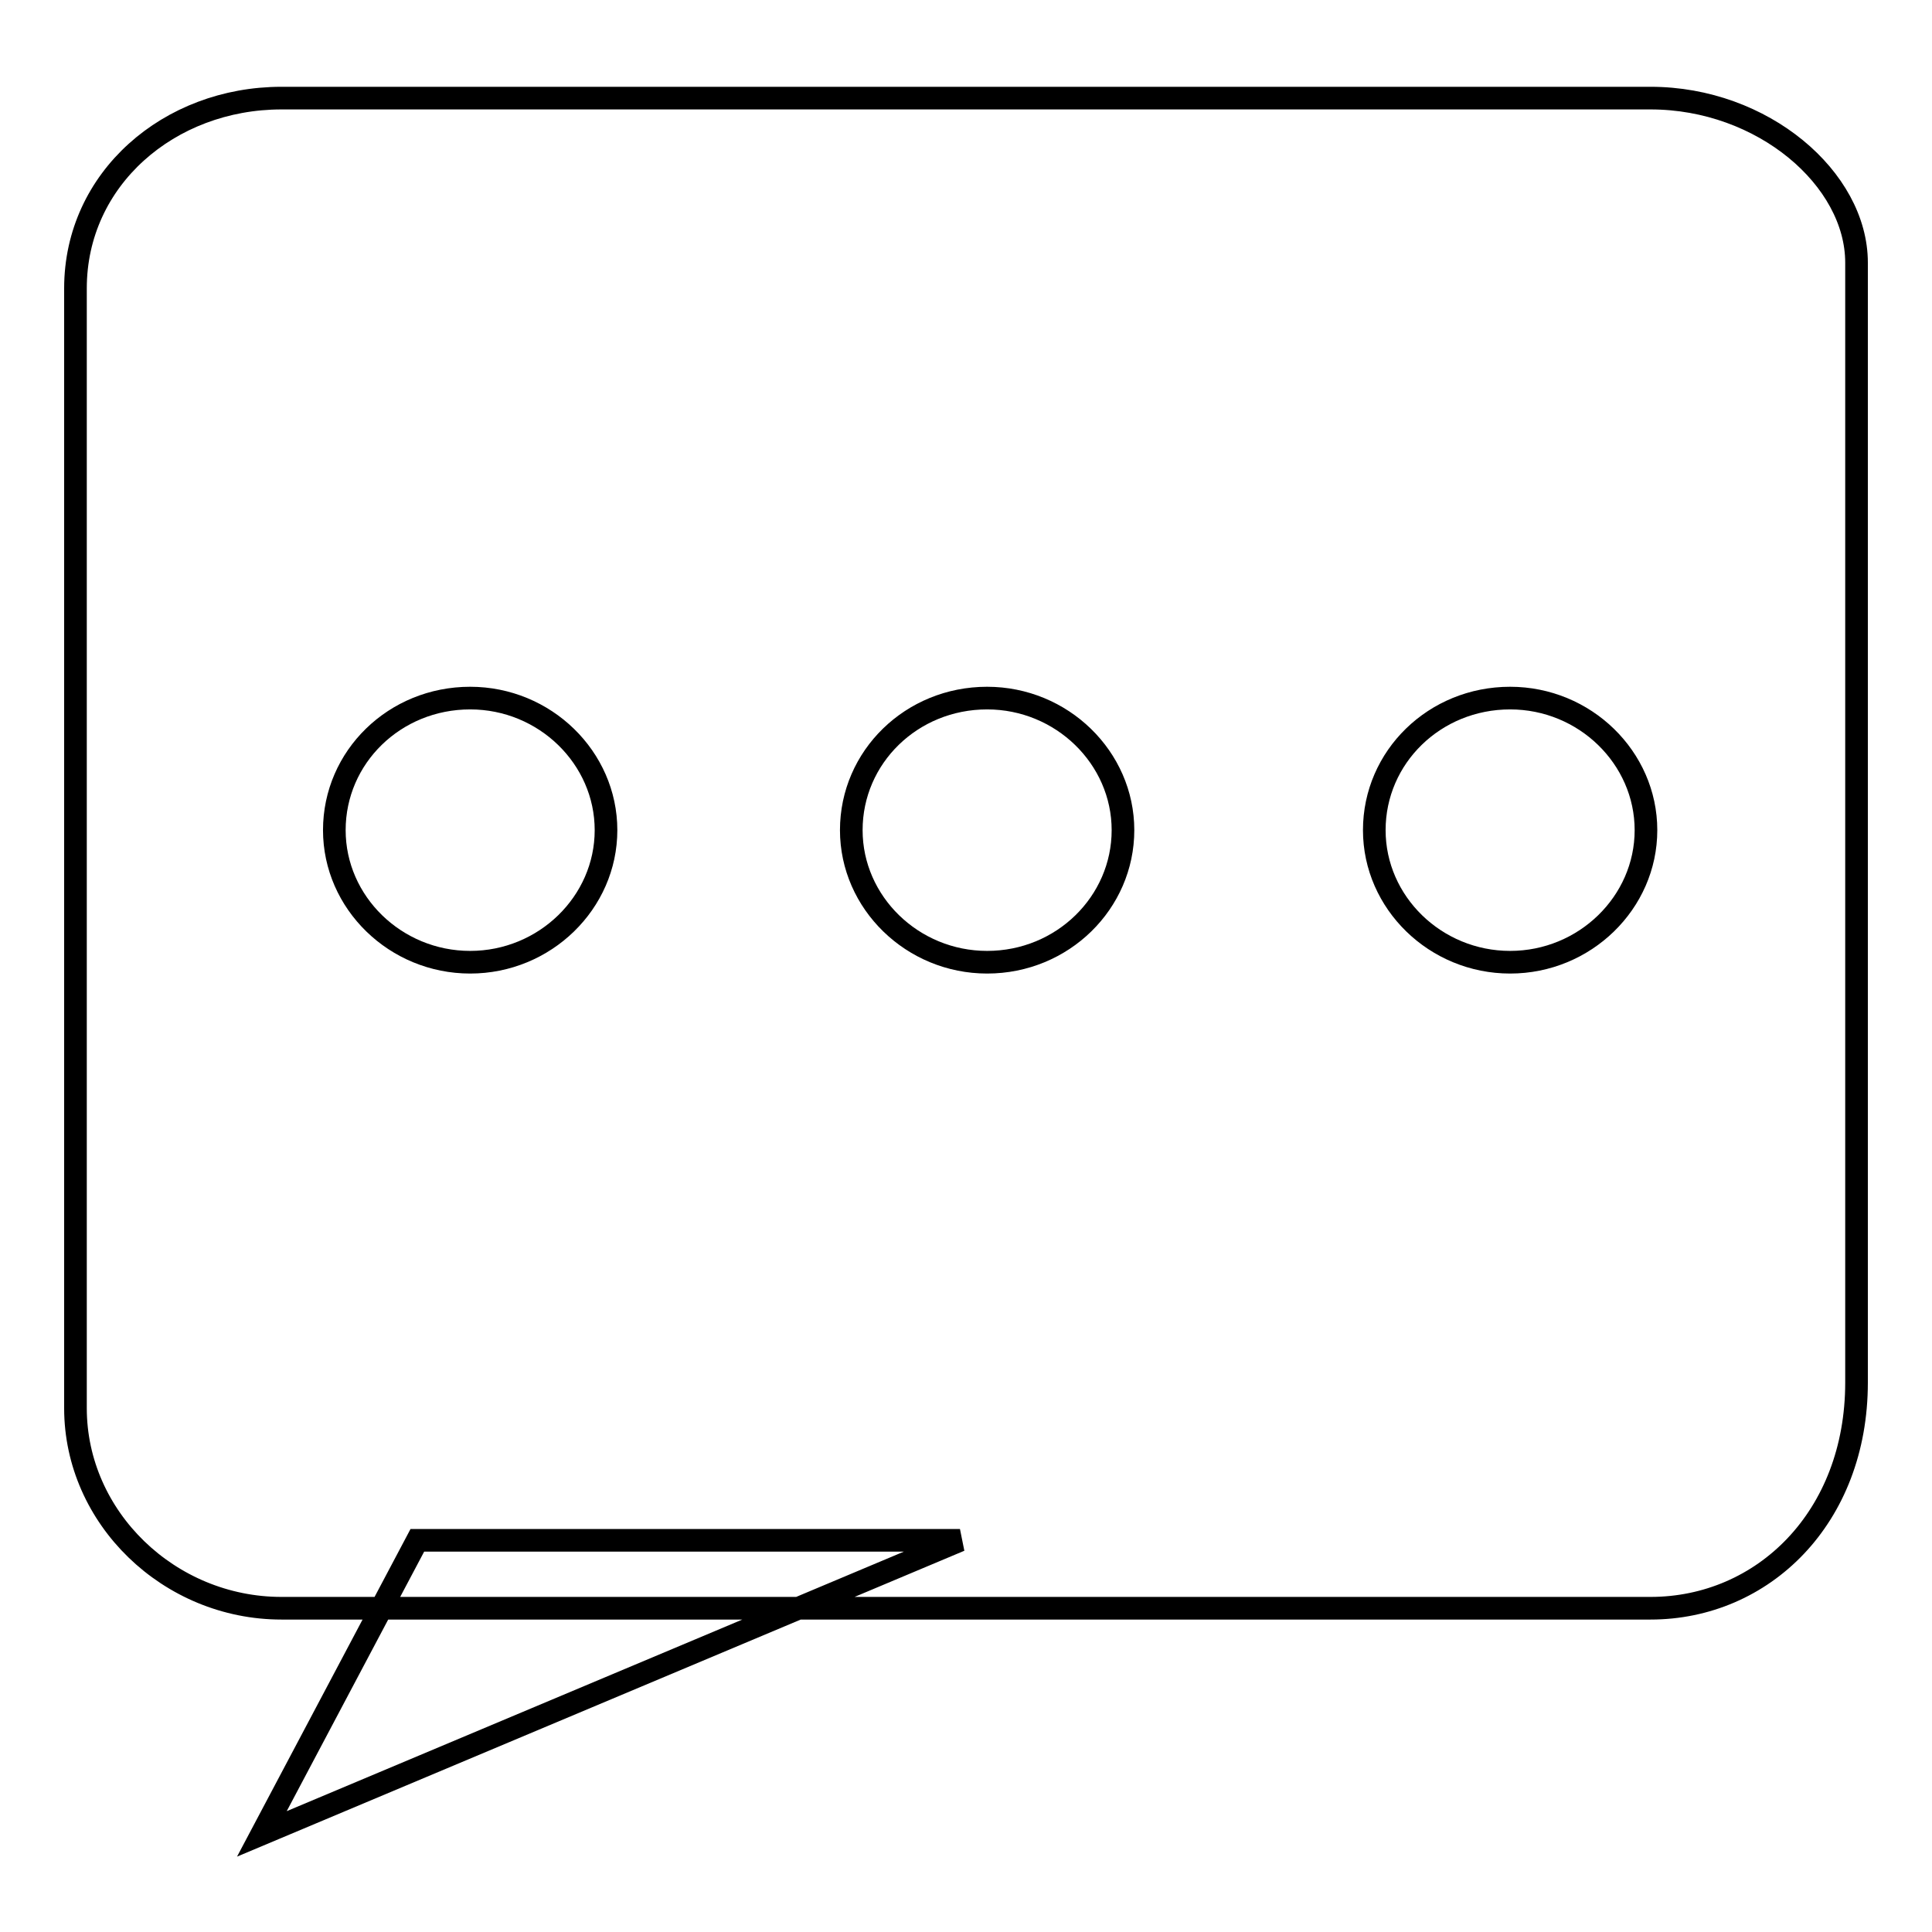 <?xml version="1.0" encoding="utf-8"?>
<!-- Svg Vector Icons : http://www.onlinewebfonts.com/icon -->
<!DOCTYPE svg PUBLIC "-//W3C//DTD SVG 1.1//EN" "http://www.w3.org/Graphics/SVG/1.1/DTD/svg11.dtd">
<svg version="1.1" xmlns="http://www.w3.org/2000/svg" xmlns:xlink="http://www.w3.org/1999/xlink" x="0px" y="0px" viewBox="0 0 256 256" enable-background="new 0 0 256 256" xml:space="preserve">
<g><g><path stroke-width="3" fill-opacity="0" stroke="#000000"  d="M55.3,204.1L34.7,243l92.5-38.9H55.3L55.3,204.1z M218.7,13H37.3C22.4,13,10,23.7,10,38.2v148.4c0,14.5,12.4,26.5,27.3,26.5h181.4c14.9,0,27.3-12,27.3-29.9V34.8C246,23.7,233.6,13,218.7,13L218.7,13z M62.3,127.5c-9.9,0-18-7.9-18-17.5c0-9.7,8-17.5,18-17.5c9.9,0,18,7.9,18,17.5C80.3,119.6,72.2,127.5,62.3,127.5L62.3,127.5z M130.8,127.5c-9.9,0-18-7.9-18-17.5c0-9.7,8-17.5,18-17.5c9.9,0,18,7.9,18,17.5C148.8,119.6,140.8,127.5,130.8,127.5L130.8,127.5z M200.1,127.5c-9.9,0-18-7.9-18-17.5c0-9.7,8-17.5,18-17.5c9.9,0,18,7.9,18,17.5C218.1,119.6,210,127.5,200.1,127.5L200.1,127.5z"/></g></g>
</svg>